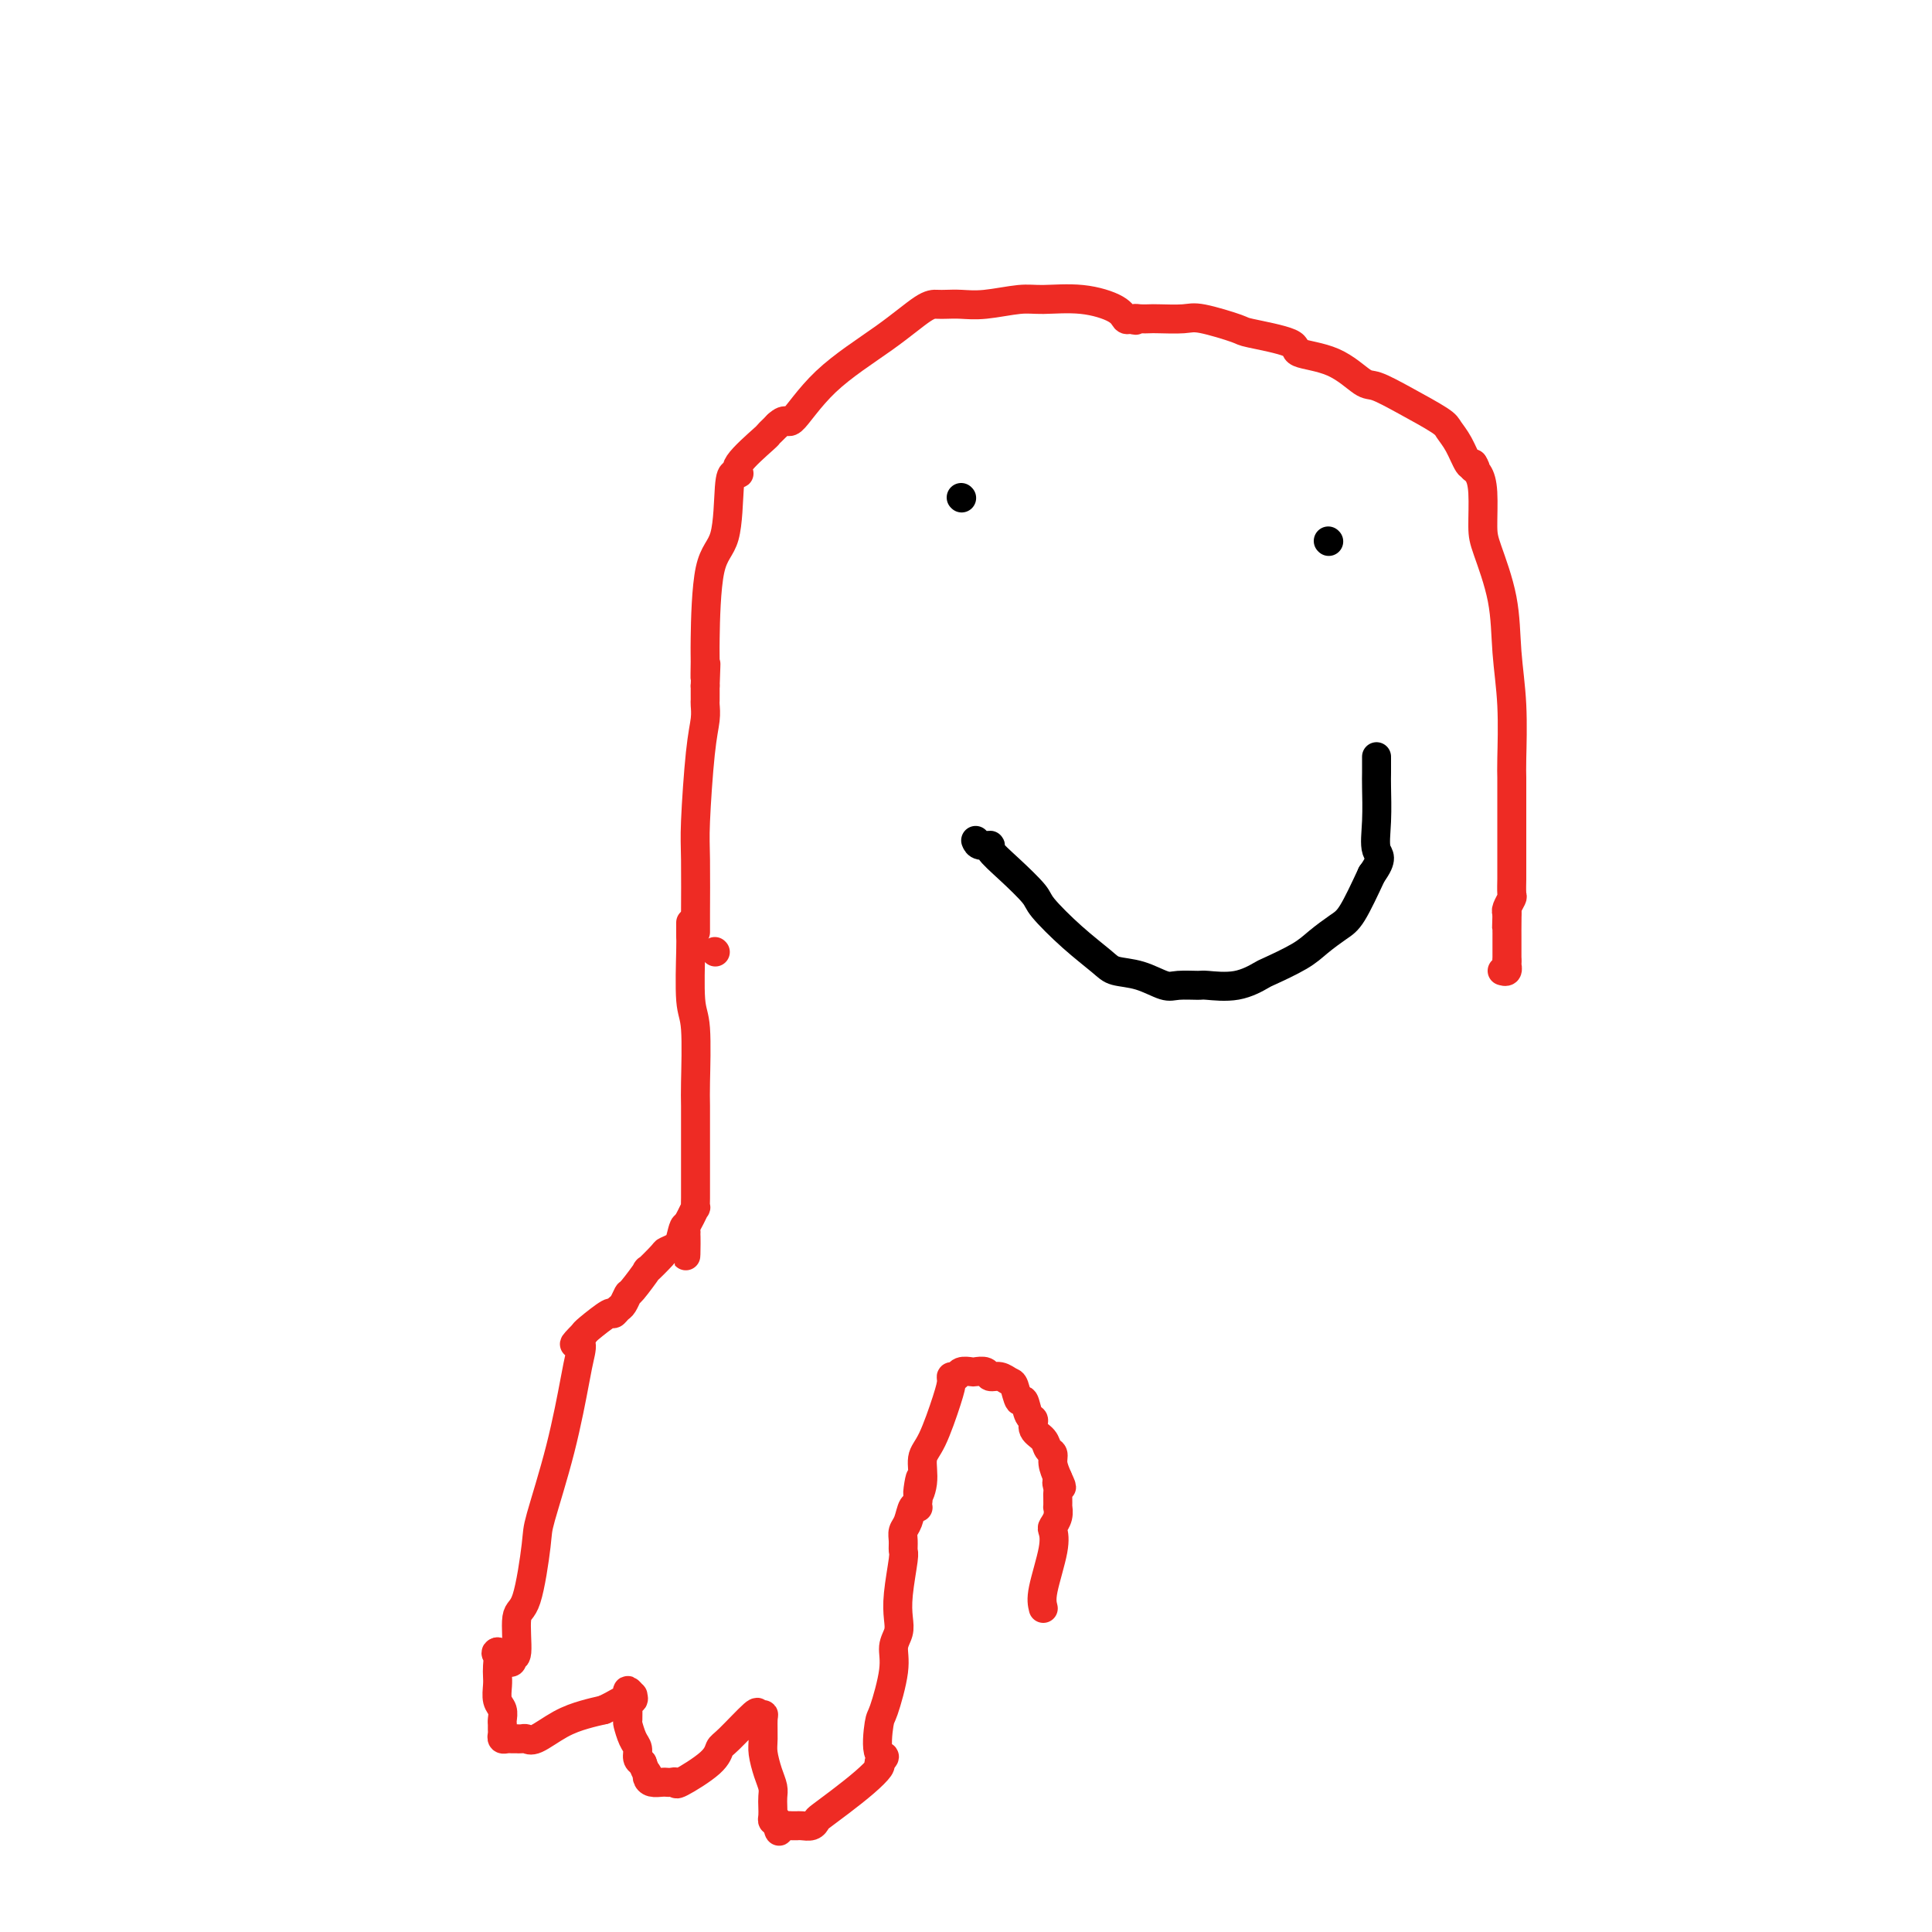 <svg viewBox='0 0 400 400' version='1.1' xmlns='http://www.w3.org/2000/svg' xmlns:xlink='http://www.w3.org/1999/xlink'><g fill='none' stroke='#EE2B24' stroke-width='6' stroke-linecap='round' stroke-linejoin='round'><path d='M144,193c0.002,-0.378 0.003,-0.757 0,-1c-0.003,-0.243 -0.011,-0.351 0,-3c0.011,-2.649 0.041,-7.841 0,-11c-0.041,-3.159 -0.155,-4.286 0,-8c0.155,-3.714 0.577,-10.017 1,-14c0.423,-3.983 0.845,-5.647 1,-7c0.155,-1.353 0.041,-2.393 0,-3c-0.041,-0.607 -0.011,-0.779 0,-1c0.011,-0.221 0.003,-0.492 0,-1c-0.003,-0.508 -0.002,-1.254 0,-2'/><path d='M146,142c0.308,-8.186 0.079,-3.152 0,-2c-0.079,1.152 -0.008,-1.579 0,-3c0.008,-1.421 -0.048,-1.534 0,-5c0.048,-3.466 0.200,-10.287 1,-14c0.800,-3.713 2.248,-4.318 3,-7c0.752,-2.682 0.808,-7.441 1,-10c0.192,-2.559 0.520,-2.920 1,-3c0.480,-0.080 1.112,0.119 1,0c-0.112,-0.119 -0.969,-0.557 0,-2c0.969,-1.443 3.765,-3.892 5,-5c1.235,-1.108 0.909,-0.875 1,-1c0.091,-0.125 0.597,-0.607 1,-1c0.403,-0.393 0.701,-0.696 1,-1'/><path d='M161,88c1.965,-1.873 1.878,-0.057 3,-1c1.122,-0.943 3.455,-4.645 7,-8c3.545,-3.355 8.303,-6.363 12,-9c3.697,-2.637 6.334,-4.902 8,-6c1.666,-1.098 2.361,-1.030 3,-1c0.639,0.030 1.224,0.023 2,0c0.776,-0.023 1.744,-0.060 3,0c1.256,0.060 2.798,0.218 5,0c2.202,-0.218 5.062,-0.811 7,-1c1.938,-0.189 2.953,0.027 5,0c2.047,-0.027 5.126,-0.296 8,0c2.874,0.296 5.543,1.157 7,2c1.457,0.843 1.702,1.670 2,2c0.298,0.330 0.649,0.165 1,0'/><path d='M234,66c1.742,0.619 1.096,0.166 1,0c-0.096,-0.166 0.357,-0.046 1,0c0.643,0.046 1.476,0.019 2,0c0.524,-0.019 0.739,-0.031 2,0c1.261,0.031 3.569,0.105 5,0c1.431,-0.105 1.986,-0.390 4,0c2.014,0.390 5.489,1.453 7,2c1.511,0.547 1.059,0.578 3,1c1.941,0.422 6.275,1.235 8,2c1.725,0.765 0.842,1.481 2,2c1.158,0.519 4.356,0.843 7,2c2.644,1.157 4.735,3.149 6,4c1.265,0.851 1.704,0.561 3,1c1.296,0.439 3.450,1.607 6,3c2.550,1.393 5.495,3.011 7,4c1.505,0.989 1.568,1.347 2,2c0.432,0.653 1.232,1.599 2,3c0.768,1.401 1.505,3.257 2,4c0.495,0.743 0.747,0.371 1,0'/><path d='M305,96c1.039,1.596 0.136,1.086 0,1c-0.136,-0.086 0.496,0.251 1,1c0.504,0.749 0.880,1.911 1,4c0.120,2.089 -0.017,5.105 0,7c0.017,1.895 0.187,2.668 1,5c0.813,2.332 2.271,6.222 3,10c0.729,3.778 0.731,7.443 1,11c0.269,3.557 0.804,7.008 1,11c0.196,3.992 0.052,8.527 0,11c-0.052,2.473 -0.014,2.884 0,4c0.014,1.116 0.003,2.937 0,5c-0.003,2.063 0.000,4.369 0,7c-0.000,2.631 -0.004,5.587 0,7c0.004,1.413 0.015,1.282 0,2c-0.015,0.718 -0.056,2.285 0,3c0.056,0.715 0.207,0.577 0,1c-0.207,0.423 -0.774,1.407 -1,2c-0.226,0.593 -0.113,0.797 0,1'/><path d='M312,189c-0.155,6.483 -0.041,1.190 0,0c0.041,-1.190 0.011,1.722 0,3c-0.011,1.278 -0.003,0.921 0,1c0.003,0.079 0.001,0.595 0,1c-0.001,0.405 -0.000,0.700 0,1c0.000,0.300 0.000,0.605 0,1c-0.000,0.395 -0.000,0.879 0,1c0.000,0.121 0.000,-0.121 0,0c-0.000,0.121 -0.000,0.606 0,1c0.000,0.394 0.000,0.697 0,1'/><path d='M312,199c-0.016,1.713 -0.056,0.995 0,1c0.056,0.005 0.207,0.732 0,1c-0.207,0.268 -0.774,0.077 -1,0c-0.226,-0.077 -0.113,-0.038 0,0'/></g>
<g fill='none' stroke='#000000' stroke-width='6' stroke-linecap='round' stroke-linejoin='round'><path d='M199,103c0.000,0.000 0.100,0.100 0.1,0.1'/><path d='M275,112c0.000,0.000 0.100,0.100 0.1,0.1'/><path d='M202,174c0.174,0.430 0.348,0.861 1,1c0.652,0.139 1.782,-0.013 2,0c0.218,0.013 -0.474,0.189 0,1c0.474,0.811 2.116,2.255 4,4c1.884,1.745 4.011,3.791 5,5c0.989,1.209 0.840,1.579 2,3c1.160,1.421 3.630,3.891 6,6c2.370,2.109 4.639,3.857 6,5c1.361,1.143 1.815,1.679 3,2c1.185,0.321 3.101,0.425 5,1c1.899,0.575 3.780,1.620 5,2c1.220,0.380 1.777,0.095 3,0c1.223,-0.095 3.111,0.001 4,0c0.889,-0.001 0.780,-0.100 2,0c1.220,0.100 3.771,0.400 6,0c2.229,-0.400 4.137,-1.501 5,-2c0.863,-0.499 0.680,-0.398 2,-1c1.320,-0.602 4.141,-1.907 6,-3c1.859,-1.093 2.756,-1.973 4,-3c1.244,-1.027 2.835,-2.199 4,-3c1.165,-0.801 1.904,-1.229 3,-3c1.096,-1.771 2.548,-4.886 4,-8'/><path d='M284,181c2.547,-3.502 1.415,-3.759 1,-5c-0.415,-1.241 -0.111,-3.468 0,-6c0.111,-2.532 0.030,-5.369 0,-7c-0.030,-1.631 -0.008,-2.054 0,-3c0.008,-0.946 0.002,-2.413 0,-3c-0.002,-0.587 -0.001,-0.293 0,0'/></g>
<g fill='none' stroke='#EE2B24' stroke-width='6' stroke-linecap='round' stroke-linejoin='round'><path d='M148,197c0.000,0.000 0.100,0.100 0.1,0.1'/><path d='M143,191c0.002,0.213 0.004,0.426 0,1c-0.004,0.574 -0.015,1.509 0,2c0.015,0.491 0.057,0.538 0,3c-0.057,2.462 -0.211,7.339 0,10c0.211,2.661 0.789,3.105 1,6c0.211,2.895 0.057,8.242 0,11c-0.057,2.758 -0.015,2.926 0,5c0.015,2.074 0.004,6.052 0,9c-0.004,2.948 -0.000,4.865 0,6c0.000,1.135 -0.003,1.487 0,2c0.003,0.513 0.011,1.188 0,2c-0.011,0.812 -0.042,1.762 0,2c0.042,0.238 0.155,-0.235 0,0c-0.155,0.235 -0.580,1.179 -1,2c-0.420,0.821 -0.834,1.520 -1,2c-0.166,0.480 -0.083,0.740 0,1'/><path d='M142,255c-0.102,9.868 0.144,2.540 0,0c-0.144,-2.540 -0.678,-0.290 -1,1c-0.322,1.290 -0.434,1.620 -1,2c-0.566,0.380 -1.588,0.810 -2,1c-0.412,0.190 -0.215,0.140 -1,1c-0.785,0.860 -2.553,2.630 -3,3c-0.447,0.370 0.427,-0.658 0,0c-0.427,0.658 -2.157,3.004 -3,4c-0.843,0.996 -0.800,0.642 -1,1c-0.200,0.358 -0.642,1.427 -1,2c-0.358,0.573 -0.632,0.651 -1,1c-0.368,0.349 -0.831,0.970 -1,1c-0.169,0.030 -0.046,-0.530 -1,0c-0.954,0.530 -2.987,2.152 -4,3c-1.013,0.848 -1.007,0.924 -1,1'/><path d='M121,276c-3.483,3.555 -1.690,1.943 -1,2c0.690,0.057 0.277,1.781 0,3c-0.277,1.219 -0.420,1.931 -1,5c-0.580,3.069 -1.599,8.493 -3,14c-1.401,5.507 -3.183,11.095 -4,14c-0.817,2.905 -0.668,3.128 -1,6c-0.332,2.872 -1.146,8.395 -2,11c-0.854,2.605 -1.749,2.292 -2,4c-0.251,1.708 0.140,5.436 0,7c-0.140,1.564 -0.812,0.965 -1,1c-0.188,0.035 0.107,0.703 0,1c-0.107,0.297 -0.616,0.224 -1,0c-0.384,-0.224 -0.642,-0.599 -1,-1c-0.358,-0.401 -0.817,-0.829 -1,-1c-0.183,-0.171 -0.092,-0.086 0,0'/><path d='M103,342c-0.619,0.132 -0.167,0.462 0,1c0.167,0.538 0.048,1.285 0,2c-0.048,0.715 -0.027,1.400 0,2c0.027,0.600 0.060,1.116 0,2c-0.060,0.884 -0.212,2.135 0,3c0.212,0.865 0.789,1.345 1,2c0.211,0.655 0.056,1.486 0,2c-0.056,0.514 -0.012,0.712 0,1c0.012,0.288 -0.008,0.666 0,1c0.008,0.334 0.045,0.626 0,1c-0.045,0.374 -0.170,0.832 0,1c0.170,0.168 0.637,0.045 1,0c0.363,-0.045 0.622,-0.013 1,0c0.378,0.013 0.875,0.006 1,0c0.125,-0.006 -0.124,-0.011 0,0c0.124,0.011 0.619,0.039 1,0c0.381,-0.039 0.646,-0.143 1,0c0.354,0.143 0.796,0.533 2,0c1.204,-0.533 3.170,-1.990 5,-3c1.830,-1.010 3.523,-1.574 5,-2c1.477,-0.426 2.739,-0.713 4,-1'/><path d='M125,354c2.949,-1.399 3.322,-1.896 4,-2c0.678,-0.104 1.660,0.185 2,0c0.340,-0.185 0.039,-0.844 0,-1c-0.039,-0.156 0.186,0.190 0,0c-0.186,-0.190 -0.783,-0.915 -1,-1c-0.217,-0.085 -0.056,0.470 0,1c0.056,0.530 0.005,1.034 0,2c-0.005,0.966 0.036,2.395 0,3c-0.036,0.605 -0.151,0.386 0,1c0.151,0.614 0.566,2.062 1,3c0.434,0.938 0.886,1.368 1,2c0.114,0.632 -0.110,1.466 0,2c0.110,0.534 0.555,0.767 1,1'/><path d='M133,365c0.854,2.420 0.988,1.969 1,2c0.012,0.031 -0.099,0.544 0,1c0.099,0.456 0.409,0.853 1,1c0.591,0.147 1.463,0.043 2,0c0.537,-0.043 0.739,-0.024 1,0c0.261,0.024 0.581,0.052 1,0c0.419,-0.052 0.938,-0.184 1,0c0.062,0.184 -0.333,0.686 1,0c1.333,-0.686 4.395,-2.558 6,-4c1.605,-1.442 1.754,-2.453 2,-3c0.246,-0.547 0.588,-0.630 2,-2c1.412,-1.370 3.895,-4.029 5,-5c1.105,-0.971 0.831,-0.256 1,0c0.169,0.256 0.780,0.053 1,0c0.220,-0.053 0.049,0.044 0,1c-0.049,0.956 0.025,2.770 0,4c-0.025,1.230 -0.150,1.876 0,3c0.150,1.124 0.576,2.724 1,4c0.424,1.276 0.845,2.226 1,3c0.155,0.774 0.044,1.370 0,2c-0.044,0.630 -0.022,1.293 0,2c0.022,0.707 0.044,1.460 0,2c-0.044,0.540 -0.156,0.869 0,1c0.156,0.131 0.578,0.066 1,0'/><path d='M161,377c0.726,3.630 0.041,1.705 0,1c-0.041,-0.705 0.563,-0.189 1,0c0.437,0.189 0.708,0.050 1,0c0.292,-0.050 0.607,-0.013 1,0c0.393,0.013 0.865,0.000 1,0c0.135,-0.000 -0.068,0.012 0,0c0.068,-0.012 0.407,-0.050 1,0c0.593,0.050 1.439,0.187 2,0c0.561,-0.187 0.837,-0.698 1,-1c0.163,-0.302 0.212,-0.396 1,-1c0.788,-0.604 2.314,-1.719 4,-3c1.686,-1.281 3.531,-2.730 5,-4c1.469,-1.270 2.563,-2.363 3,-3c0.437,-0.637 0.219,-0.819 0,-1'/><path d='M182,365c2.173,-2.119 0.606,-0.916 0,-2c-0.606,-1.084 -0.250,-4.453 0,-6c0.250,-1.547 0.393,-1.270 1,-3c0.607,-1.730 1.678,-5.467 2,-8c0.322,-2.533 -0.106,-3.863 0,-5c0.106,-1.137 0.746,-2.083 1,-3c0.254,-0.917 0.121,-1.807 0,-3c-0.121,-1.193 -0.229,-2.690 0,-5c0.229,-2.310 0.797,-5.432 1,-7c0.203,-1.568 0.043,-1.580 0,-2c-0.043,-0.420 0.031,-1.247 0,-2c-0.031,-0.753 -0.166,-1.430 0,-2c0.166,-0.570 0.633,-1.031 1,-2c0.367,-0.969 0.634,-2.445 1,-3c0.366,-0.555 0.829,-0.188 1,0c0.171,0.188 0.049,0.197 0,0c-0.049,-0.197 -0.024,-0.598 0,-1'/><path d='M190,311c1.171,-8.758 0.100,-3.651 0,-2c-0.100,1.651 0.772,-0.152 1,-2c0.228,-1.848 -0.189,-3.739 0,-5c0.189,-1.261 0.982,-1.892 2,-4c1.018,-2.108 2.261,-5.693 3,-8c0.739,-2.307 0.976,-3.336 1,-4c0.024,-0.664 -0.163,-0.962 0,-1c0.163,-0.038 0.678,0.185 1,0c0.322,-0.185 0.453,-0.778 1,-1c0.547,-0.222 1.511,-0.075 2,0c0.489,0.075 0.502,0.076 1,0c0.498,-0.076 1.481,-0.230 2,0c0.519,0.230 0.573,0.844 1,1c0.427,0.156 1.228,-0.147 2,0c0.772,0.147 1.516,0.744 2,1c0.484,0.256 0.708,0.172 1,1c0.292,0.828 0.651,2.568 1,3c0.349,0.432 0.689,-0.443 1,0c0.311,0.443 0.594,2.202 1,3c0.406,0.798 0.936,0.633 1,1c0.064,0.367 -0.337,1.266 0,2c0.337,0.734 1.414,1.302 2,2c0.586,0.698 0.683,1.527 1,2c0.317,0.473 0.855,0.589 1,1c0.145,0.411 -0.101,1.117 0,2c0.101,0.883 0.551,1.941 1,3'/><path d='M219,306c1.547,3.274 0.415,1.460 0,1c-0.415,-0.460 -0.111,0.436 0,1c0.111,0.564 0.031,0.798 0,1c-0.031,0.202 -0.012,0.373 0,1c0.012,0.627 0.017,1.711 0,2c-0.017,0.289 -0.055,-0.216 0,0c0.055,0.216 0.204,1.153 0,2c-0.204,0.847 -0.759,1.606 -1,2c-0.241,0.394 -0.168,0.425 0,1c0.168,0.575 0.430,1.693 0,4c-0.430,2.307 -1.551,5.802 -2,8c-0.449,2.198 -0.224,3.099 0,4'/></g>
</svg>